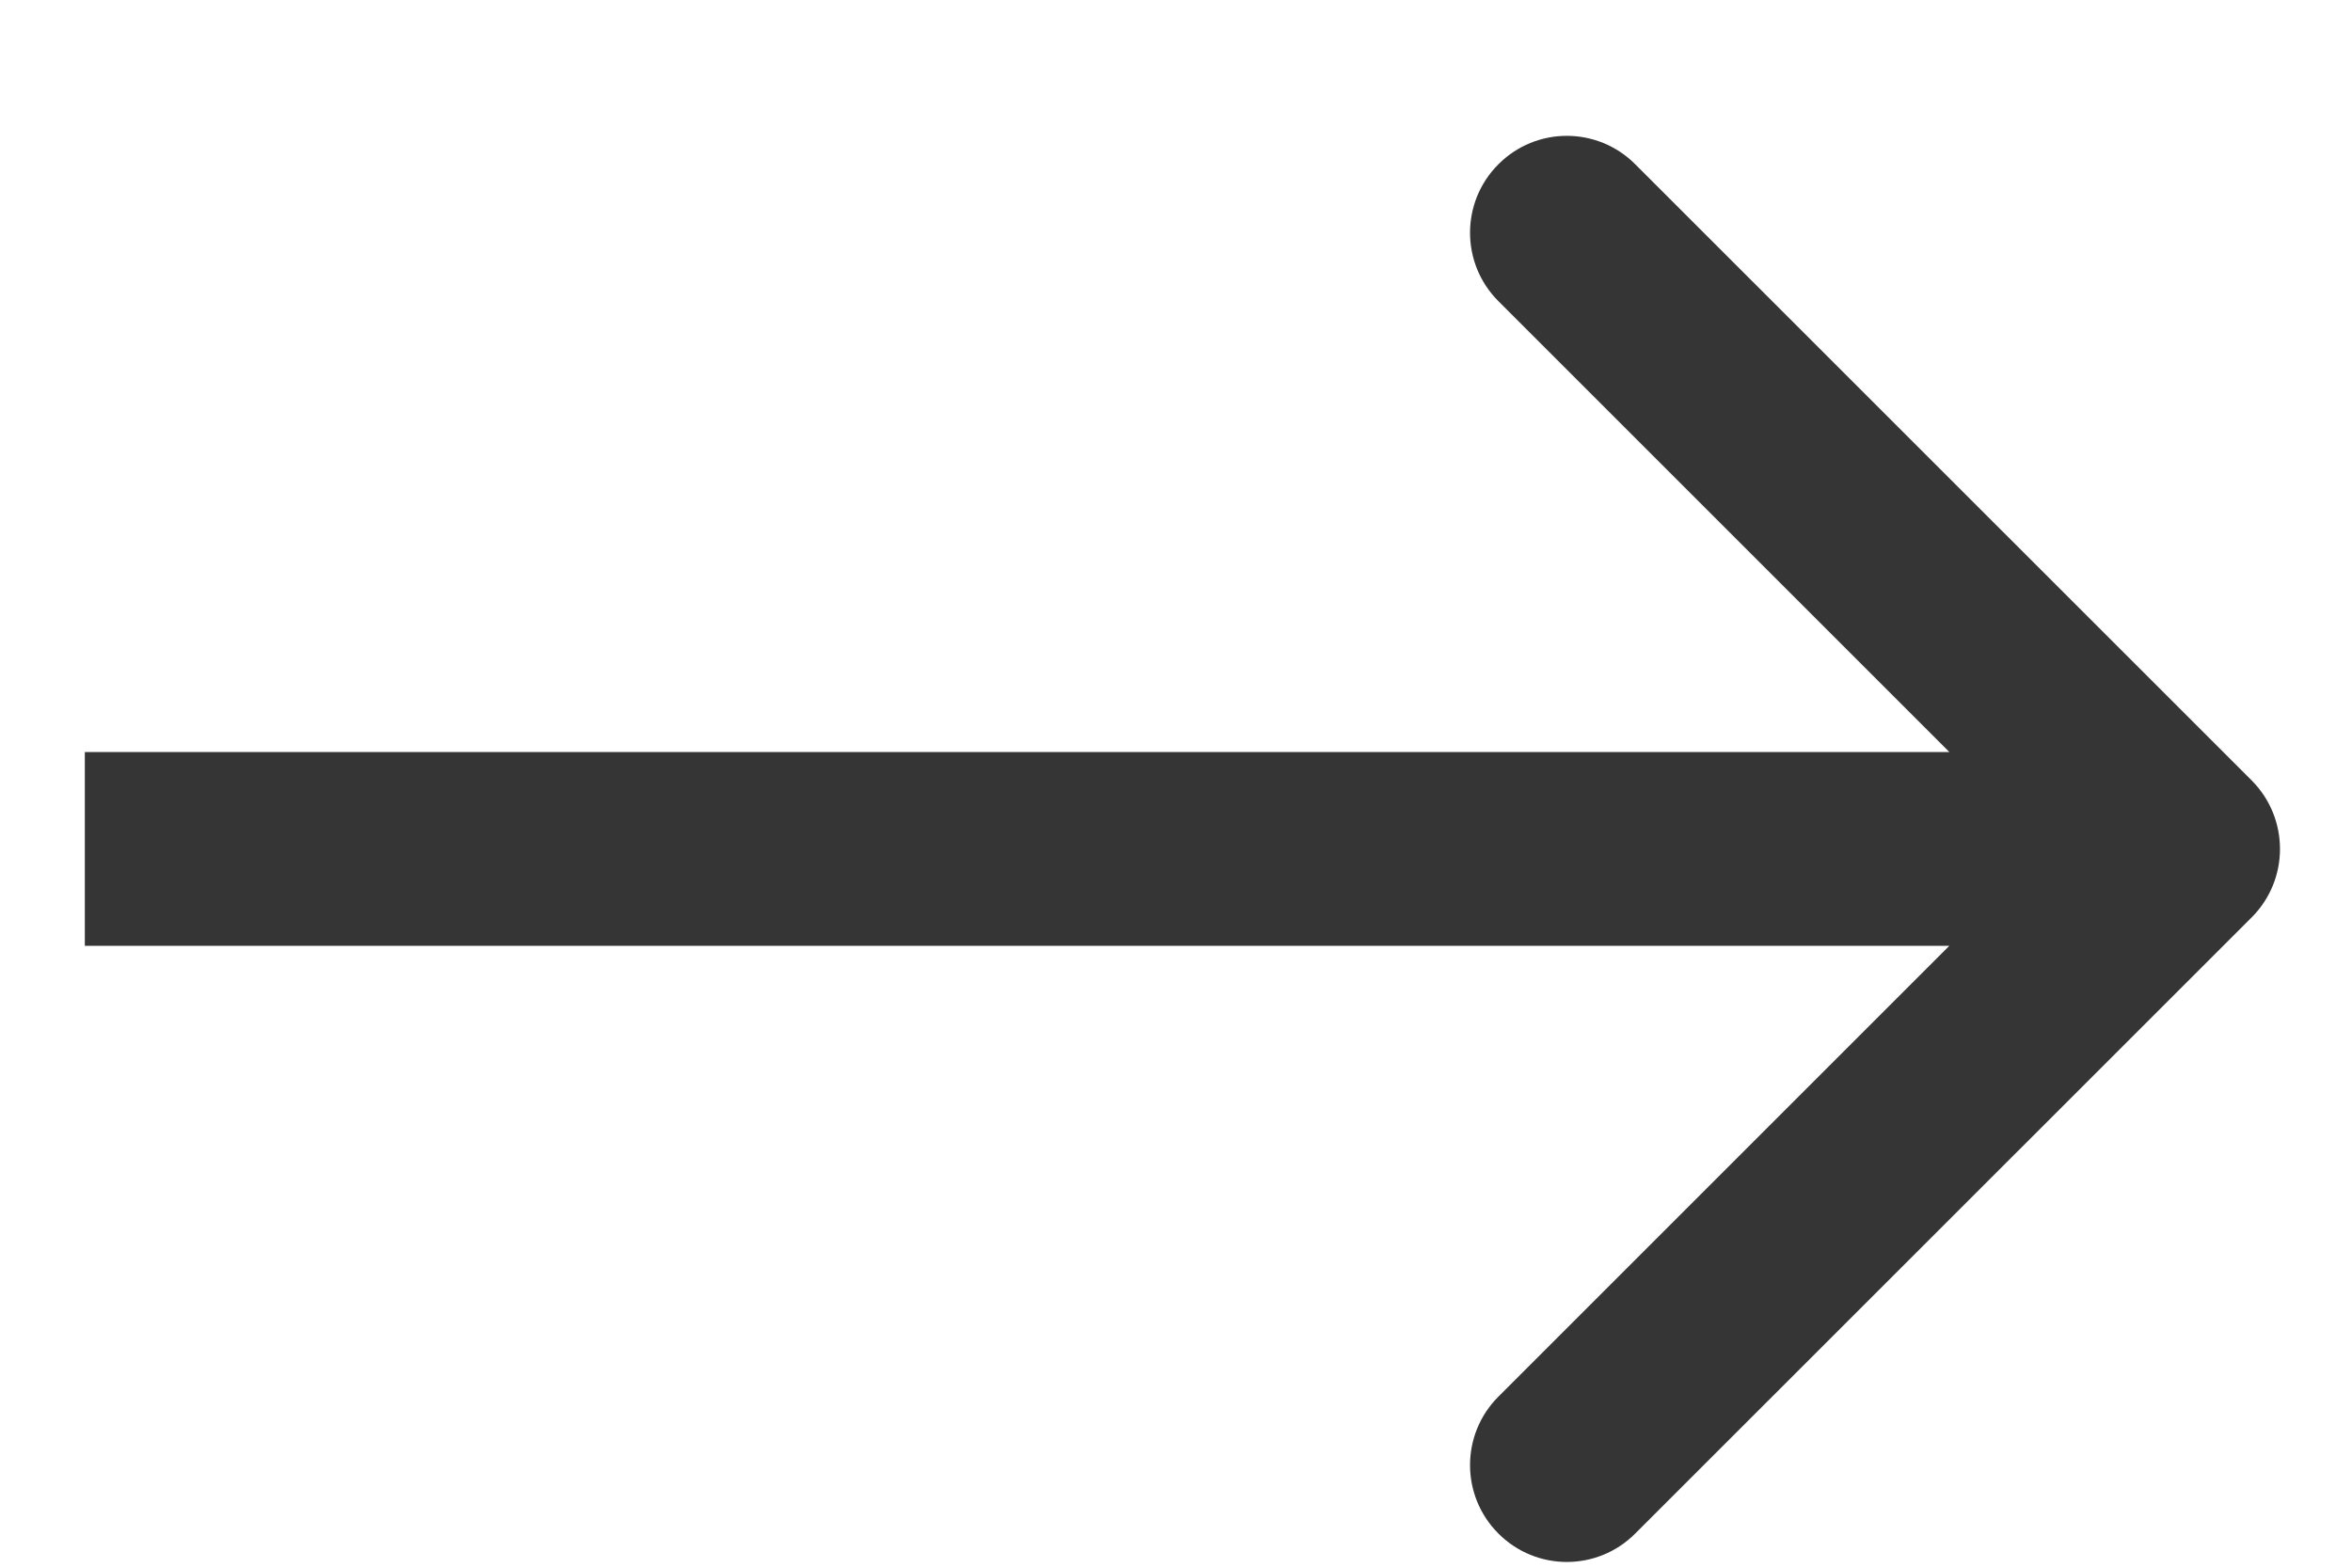 <?xml version="1.0" encoding="UTF-8"?> <svg xmlns="http://www.w3.org/2000/svg" width="15" height="10" viewBox="0 0 15 10" fill="none"><path d="M14.36 5.852C14.601 5.611 14.601 5.22 14.36 4.978L10.429 1.048C10.188 0.806 9.797 0.806 9.556 1.048C9.315 1.289 9.315 1.68 9.556 1.921L13.05 5.415L9.556 8.909C9.315 9.15 9.315 9.541 9.556 9.782C9.797 10.024 10.188 10.024 10.429 9.782L14.36 5.852ZM0.541 6.033L13.923 6.033L13.923 4.797L0.541 4.797L0.541 6.033Z" fill="#363535"></path></svg> 
